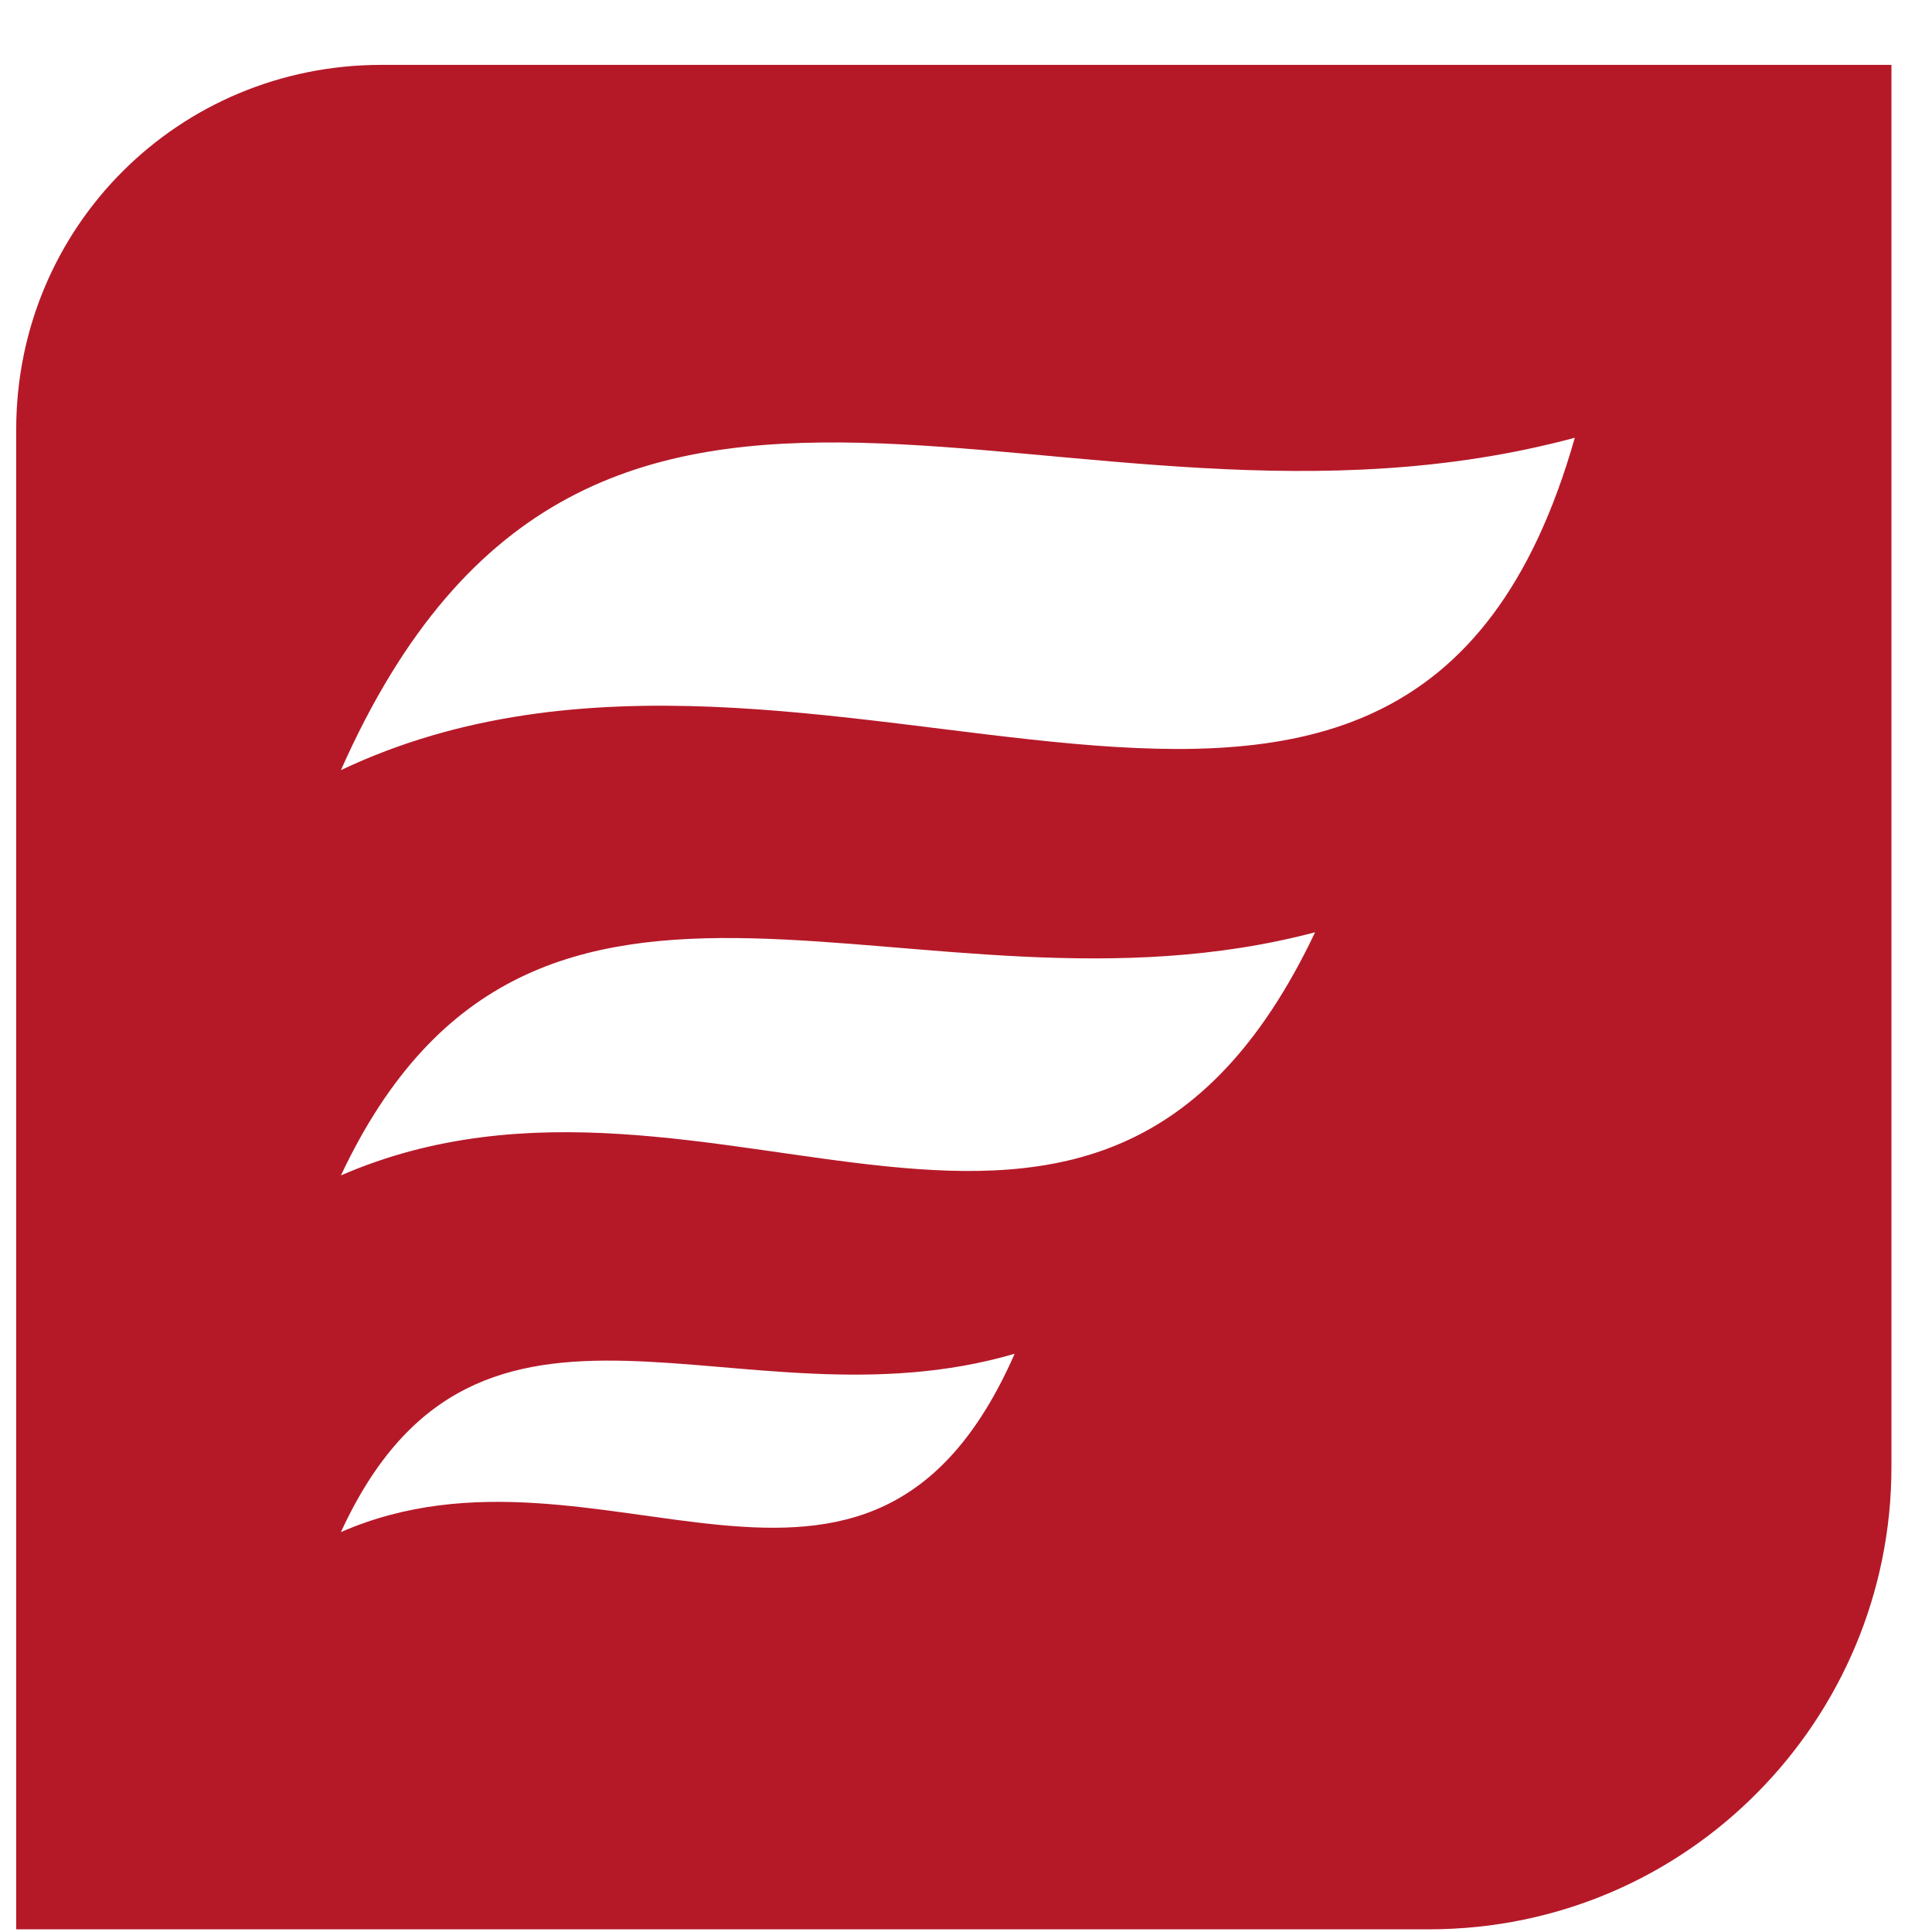 <svg width="26" height="26" viewBox="0 0 26 26" fill="none" xmlns="http://www.w3.org/2000/svg">
<path fill-rule="evenodd" clip-rule="evenodd" d="M5.134 0.873C2.403 0.873 0.218 3.055 0.218 5.782V25.964H19.227C22.723 25.964 25.454 23.127 25.454 19.745V0.873H5.134ZM4.588 20.618C6.445 16.582 9.941 19.309 13.655 18.218C11.689 22.691 8.084 19.091 4.588 20.618ZM4.588 15.818C7.21 10.255 12.345 13.964 17.698 12.546C14.748 18.764 9.613 13.636 4.588 15.818ZM4.588 10.364C7.975 2.727 14.311 7.745 21.193 5.891C18.899 13.964 11.034 7.309 4.588 10.364Z" fill="#B51928"/>
</svg>
